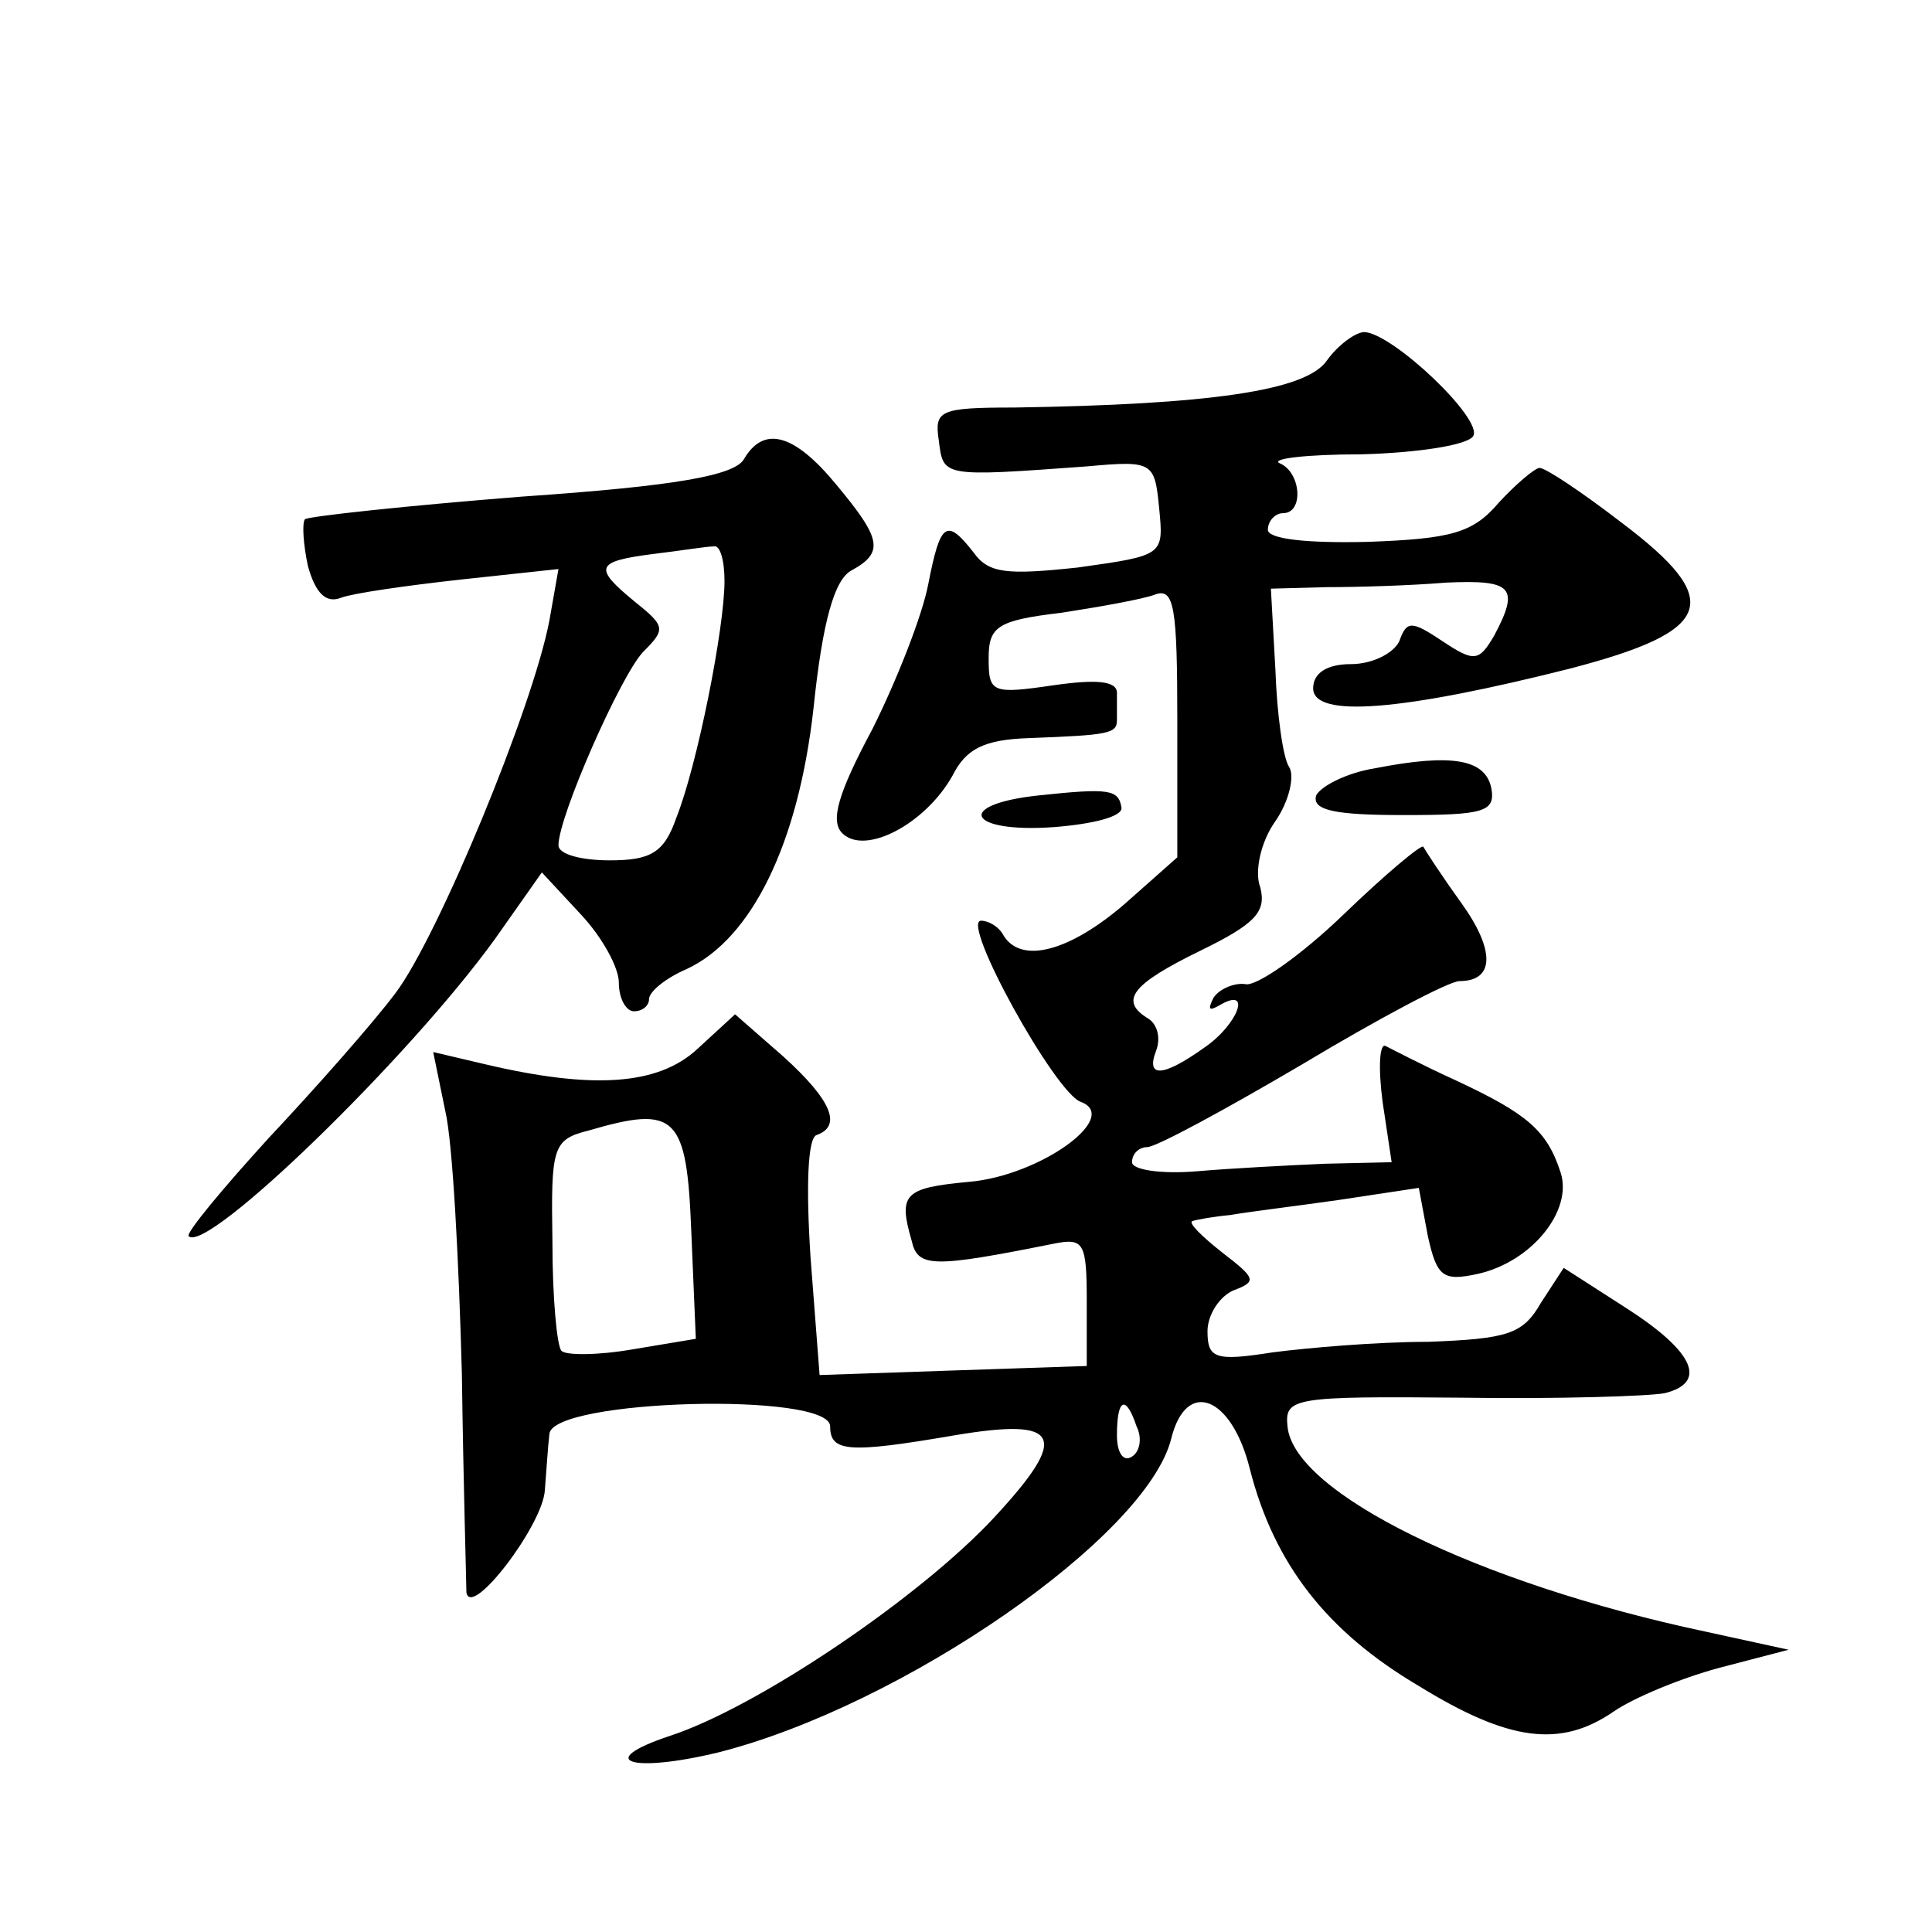 <?xml version="1.0" standalone="no"?>
<!DOCTYPE svg PUBLIC "-//W3C//DTD SVG 20010904//EN"
 "http://www.w3.org/TR/2001/REC-SVG-20010904/DTD/svg10.dtd">
<svg version="1.0" xmlns="http://www.w3.org/2000/svg"
 width="128pt" height="128pt" viewBox="0 0 128 128"
 preserveAspectRatio="xMidYMid meet">
<g transform="translate(0,128) scale(0.1,-0.1)"
fill="#0" stroke="none">
<path d="M879 1041 c-14 -20 -78 -29 -207 -31 -50 0 -53 -2 -50 -22 3 -24 2 -24
98 -17 44 4 45 3 48 -28 3 -31 3 -31 -54 -39 -47 -5 -59 -4 -69 10 -18 23 -22 20
-30 -21 -4 -21 -21 -64 -37 -96 -23 -43 -28 -61 -20 -69 15 -15 55 6 73 38 9 18
21 24 51 25 53 2 58 3 58 12 0 4 0 12 0 18 0 8 -14 9 -42 5 -41 -6 -43 -5 -43 18
0 21 6 25 48 30 26 4 54 9 62 12 13 5 15 -8 15 -84 l0 -90 -35 -31 c-36 -31 -68
-40 -80 -21 -3 6 -10 10 -15 10 -14 0 49 -114 66 -120 27 -10 -27 -49 -74 -53 -43
-4 -47 -8 -38 -39 4 -18 14 -18 94 -2 20 4 22 1 22 -38 l0 -43 -89 -3 -88 -3 -6
78 c-3 46 -2 79 4 81 17 6 10 23 -22 52 l-32 28 -25 -23 c-26 -24 -69 -27 -141
-10 l-34 8 8 -39 c5 -21 9 -100 11 -174 1 -74 3 -139 3 -145 3 -18 51 45 52 68
1 12 2 29 3 37 2 23 186 28 186 5 0 -17 12 -18 82 -6 71 12 77 0 27 -54 -49 -53
-157 -126 -215 -145 -51 -17 -26 -25 32 -11 122 31 284 143 300 208 10 40 40 28
52 -20 16 -63 51 -108 112 -144 60 -37 94 -41 129 -17 13 9 44 22 70 29 l46 12
-55 12 c-151 32 -273 92 -277 136 -2 19 4 20 115 19 64 -1 125 1 135 3 28 7 20
27 -25 56 l-42 27 -15 -23 c-12 -21 -22 -24 -75 -26 -34 0 -80 -4 -103 -7 -38 -6
-43 -4 -43 14 0 11 8 23 17 27 16 6 15 8 -7 25 -14 11 -23 20 -20 21 3 1 14 3 25
4 11 2 44 6 72 10 l53 8 6 -32 c6 -27 10 -30 33 -25 36 8 63 42 55 67 -9 28 -22
39 -69 61 -22 10 -43 21 -47 23 -4 2 -5 -14 -2 -37 l6 -40 -44 -1 c-23 -1 -62 -3
-85 -5 -24 -2 -43 1 -43 6 0 6 5 10 10 10 6 0 52 25 103 55 50 30 97 55 104 55
23 0 24 20 1 52 -13 18 -24 35 -25 37 -1 2 -25 -18 -53 -45 -28 -27 -58 -48 -65
-46 -7 1 -17 -3 -21 -9 -4 -8 -3 -9 4 -5 22 13 12 -13 -10 -28 -28 -20 -39 -20
-32 -2 3 8 1 17 -5 21 -20 12 -11 23 34 45 37 18 44 26 40 42 -4 10 0 30 10 44
9 13 13 30 9 36 -4 6 -8 35 -9 64 l-3 54 37 1 c20 0 55 1 79 3 44 2 49 -3 32 -35
-10 -17 -13 -18 -34 -4 -21 14 -24 14 -29 0 -4 -8 -18 -15 -32 -15 -16 0 -25 -6
-25 -16 0 -20 59 -15 170 13 96 25 103 45 34 97 -26 20 -50 36 -54 36 -3 0 -16
-11 -27 -23 -17 -20 -31 -24 -87 -26 -41 -1 -66 2 -66 8 0 6 5 11 10 11 14 0 12
27 -2 33 -7 3 17 6 54 6 37 1 70 6 74 12 7 11 -53 68 -72 69 -6 0 -18 -9 -25 -19z
m-421 -577 l3 -71 -42 -7 c-23 -4 -44 -4 -47 -1 -3 3 -6 35 -6 72 -1 63 0 68 24
74 58 17 65 10 68 -67z m295 -129 c4 -8 2 -17 -3 -20 -6 -4 -10 3 -10 14 0 25 6
27 13 6z M493 976 c-6 -11 -45 -18 -147 -25 -76 -6 -141 -13 -144 -15 -2 -3 -1
-17 2 -31 5 -18 12 -25 22 -21 8 3 43 8 79 12 l65 7 -6 -34 c-11 -58 -74 -210 -102
-247 -15 -20 -53 -63 -84 -96 -31 -34 -55 -63 -53 -65 12 -12 146 118 203 197 l31
44 26 -28 c14 -15 25 -35 25 -45 0 -11 5 -19 10 -19 6 0 10 4 10 8 0 5 11 14 25
20 43 20 74 83 84 173 6 58 14 85 25 91 22 12 20 21 -10 57 -28 34 -48 39 -61 17z
m-13 -81 c0 -31 -18 -122 -32 -157 -8 -23 -17 -28 -44 -28 -19 0 -34 4 -34 10 0
19 41 112 56 128 15 15 15 17 -5 33 -28 23 -27 27 12 32 17 2 35 5 40 5 4 1 7 -9
7 -23z M911 771 c-19 -3 -36 -12 -39 -18 -3 -10 13 -13 58 -13 53 0 61 2 58 18
-4 19 -26 23 -77 13z M688 753 c-56 -6 -47 -25 10 -21 26 2 46 7 45 13 -2 12 -8
13 -55 8z"/>
</g>
</svg>
